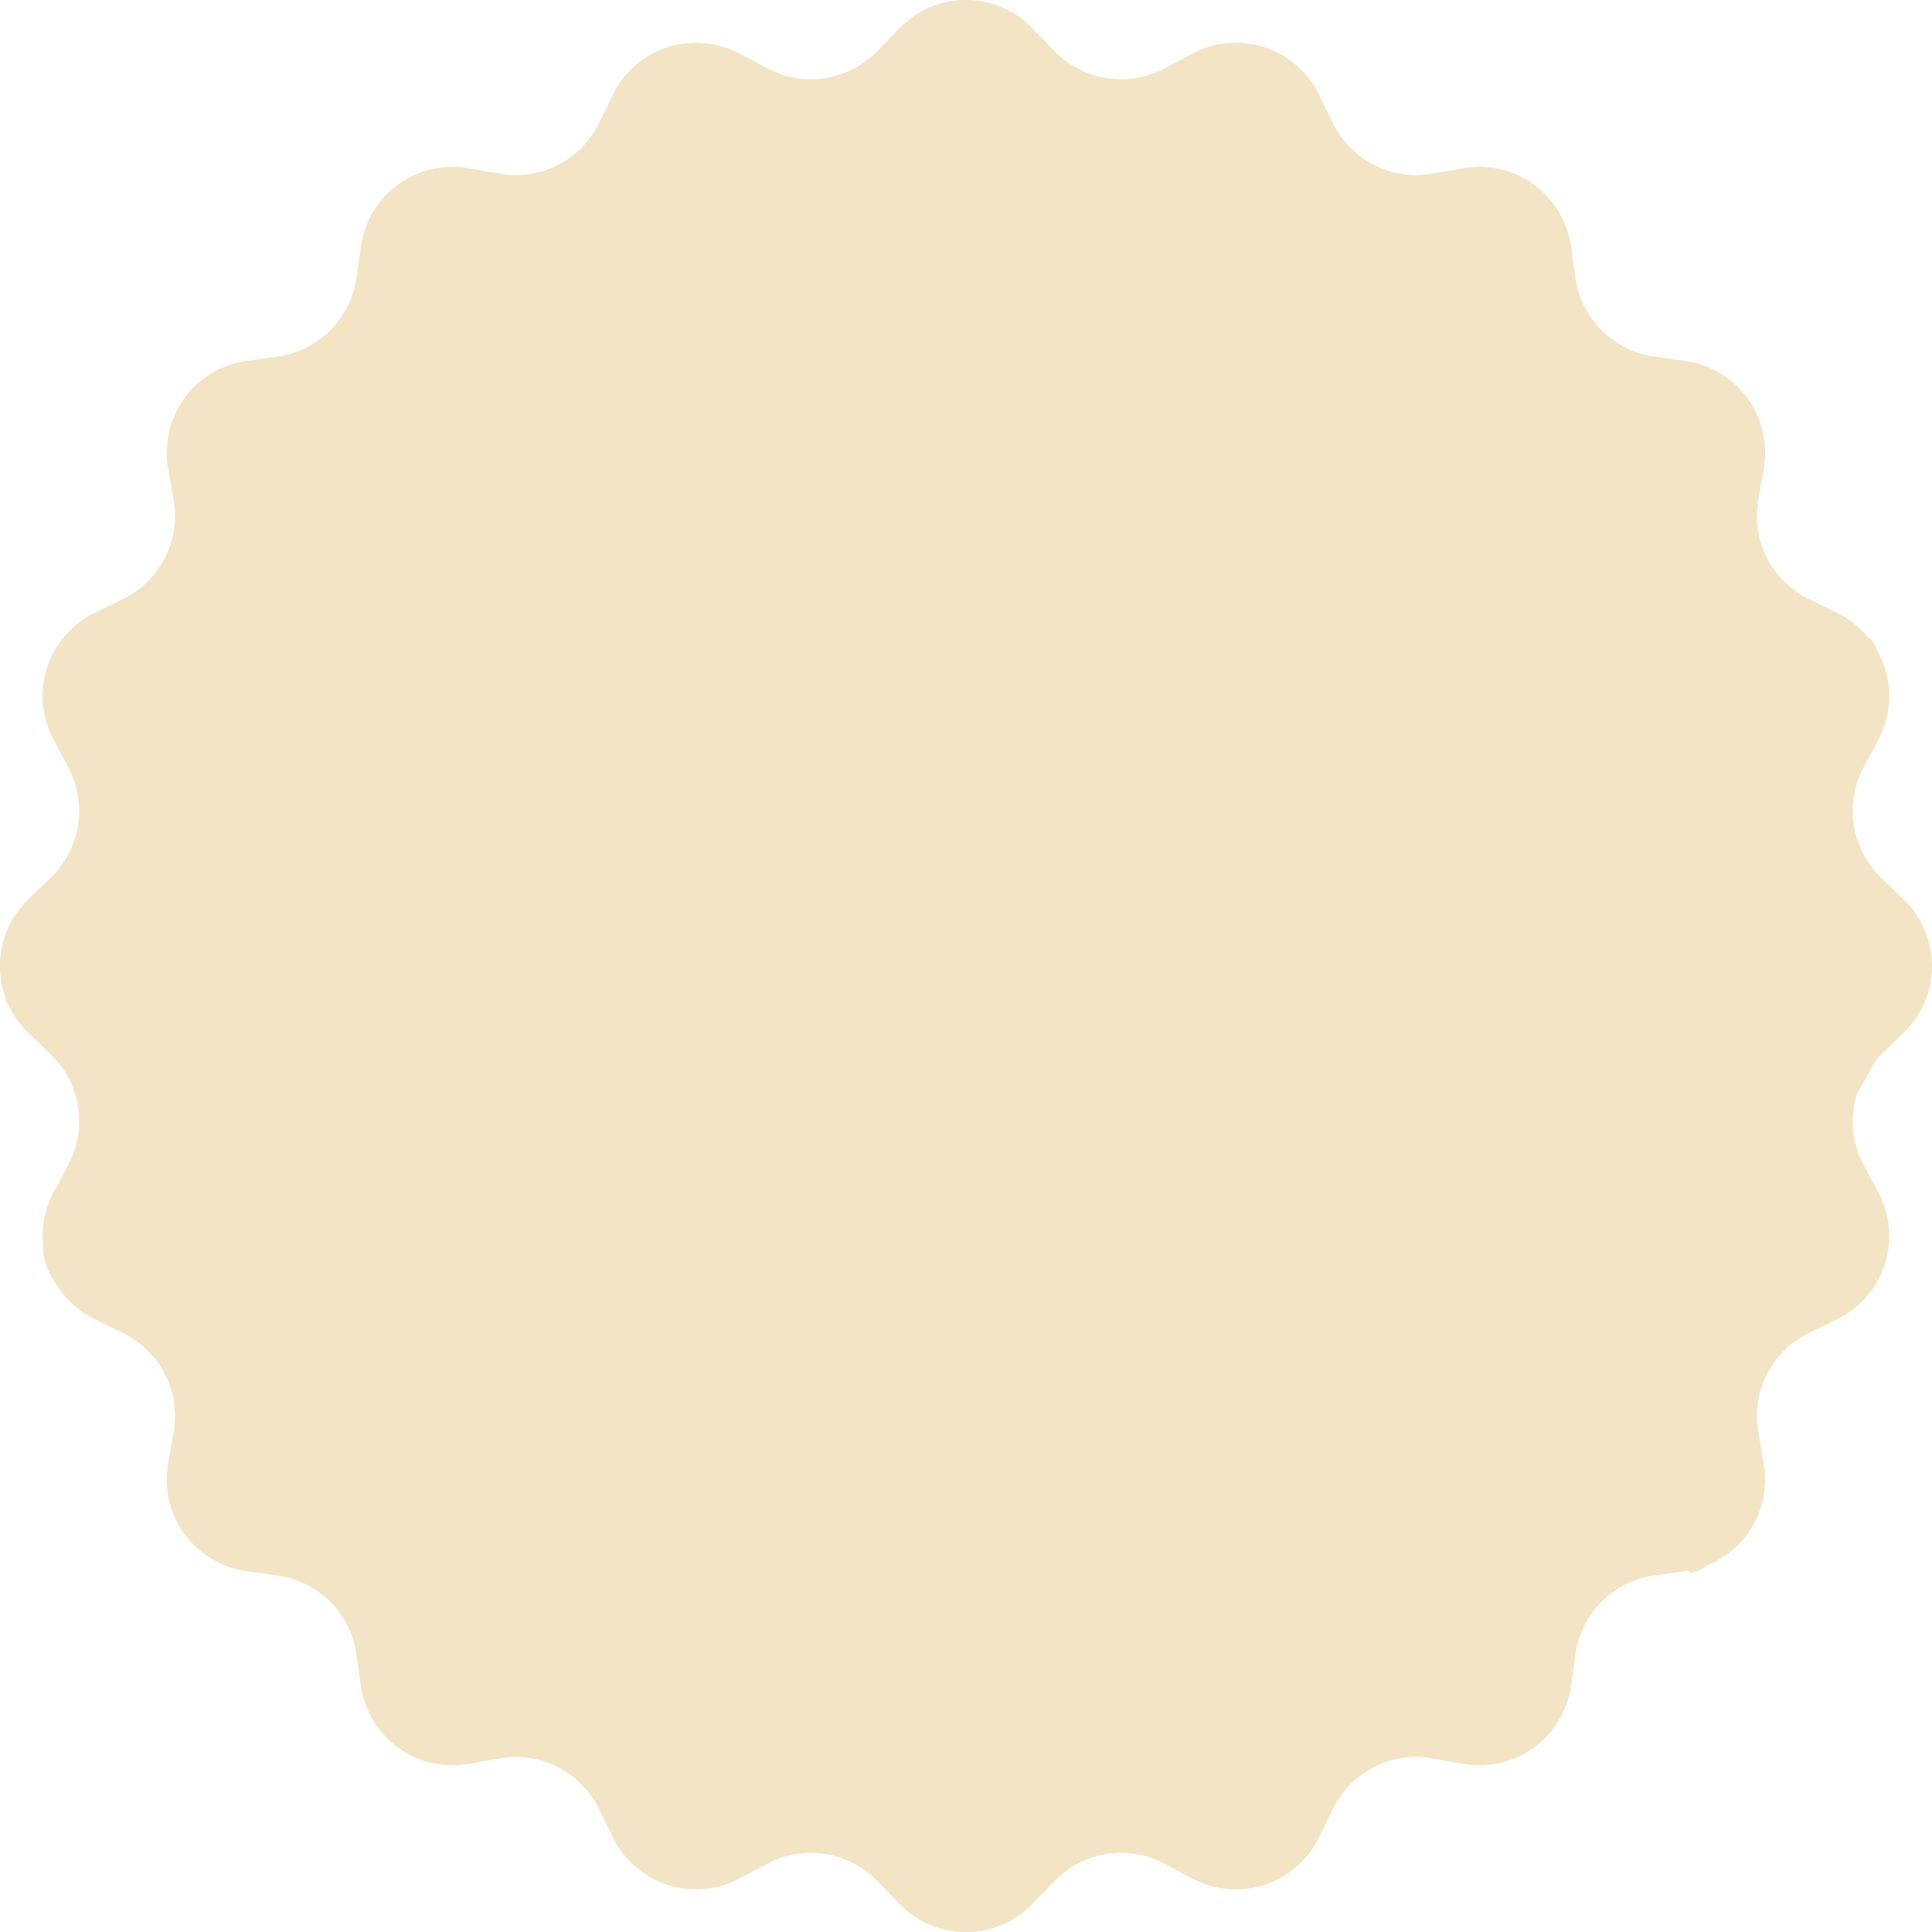 <svg xmlns="http://www.w3.org/2000/svg" width="351.914" height="351.93" viewBox="0 0 351.914 351.93">
  <path id="Tracé_37014" data-name="Tracé 37014" d="M188.051,5.128a16.844,16.844,0,0,0-24.2,0L159.8,9.308a16.845,16.845,0,0,1-19.991,3.167L134.667,9.75a16.844,16.844,0,0,0-23.019,7.48l-2.557,5.226a16.843,16.843,0,0,1-18.035,9.189l-5.731-1A16.845,16.845,0,0,0,65.742,44.868l-.816,5.761A16.843,16.843,0,0,1,50.613,64.941l-5.759.818A16.846,16.846,0,0,0,30.626,85.341l1,5.731a16.844,16.844,0,0,1-9.189,18.035l-5.226,2.557a16.845,16.845,0,0,0-7.48,23.019l2.725,5.142a16.843,16.843,0,0,1-3.167,19.991l-4.18,4.049A16.831,16.831,0,0,0,.97,181.6a2.859,2.859,0,0,0,.034.444,4.13,4.13,0,0,0,.657,1.217,16.767,16.767,0,0,0,3.452,4.812l4.18,4.047a16.846,16.846,0,0,1,3.167,19.992l-2.725,5.14a16.749,16.749,0,0,0-1.876,9.445,9.865,9.865,0,0,0,.756,4.331,18.167,18.167,0,0,0,1.879,3.264,16.674,16.674,0,0,0,4.163,4.416c.054.043.107.092.161.135a8.493,8.493,0,0,0,1.685,1.035c.238.131.466.273.711.395l5.226,2.557a16.847,16.847,0,0,1,9.19,18.035l-1,5.731a16.847,16.847,0,0,0,14.227,19.582l5.761.816A16.847,16.847,0,0,1,64.926,301.3l.816,5.759A16.847,16.847,0,0,0,85.325,321.29l5.731-1a16.847,16.847,0,0,1,18.035,9.19l2.557,5.226a16.848,16.848,0,0,0,23.021,7.48l5.14-2.725a16.846,16.846,0,0,1,19.992,3.167l4.047,4.18a16.847,16.847,0,0,0,24.2,0l4.049-4.18a16.843,16.843,0,0,1,19.991-3.167l5.142,2.725a16.846,16.846,0,0,0,23.019-7.48l2.557-5.226a16.847,16.847,0,0,1,18.035-9.19l5.731,1a16.847,16.847,0,0,0,19.583-14.227l.816-5.759a16.847,16.847,0,0,1,14.313-14.313l5.759-.816c.135-.021.264-.056.4-.079l.505.337a7.175,7.175,0,0,0,2.665-.979,1.72,1.72,0,0,0-.017-.191,16.847,16.847,0,0,0,10.677-18.671l-1-5.731a16.847,16.847,0,0,1,9.19-18.035l5.226-2.557a16.785,16.785,0,0,0,8.865-10.839l0,0,0-.024a16.825,16.825,0,0,0,.565-4.129v-.009a16.758,16.758,0,0,0-1.956-8.022l-2.725-5.14a16.833,16.833,0,0,1-1.192-12.9l3.525-6.216c.268-.3.543-.6.835-.878l4.18-4.047a16.847,16.847,0,0,0,0-24.2l-4.18-4.049a16.843,16.843,0,0,1-3.167-19.991l2.725-5.142a16.815,16.815,0,0,0-.453-16.548c.022-.026.052-.045.073-.073-.285-.625-.721-1.632-1.413-1.847a16.753,16.753,0,0,0-5.686-4.55l-5.226-2.557a16.847,16.847,0,0,1-9.19-18.035l1-5.731a16.846,16.846,0,0,0-14.227-19.582l-5.761-.818a16.843,16.843,0,0,1-14.312-14.312l-.816-5.761a16.846,16.846,0,0,0-19.583-14.225l-5.731,1a16.844,16.844,0,0,1-18.035-9.189l-2.557-5.226A16.846,16.846,0,0,0,217.23,9.75l-5.14,2.725A16.849,16.849,0,0,1,192.1,9.308Z" transform="translate(0 0)" fill="#f2e4c5"/>
</svg>
